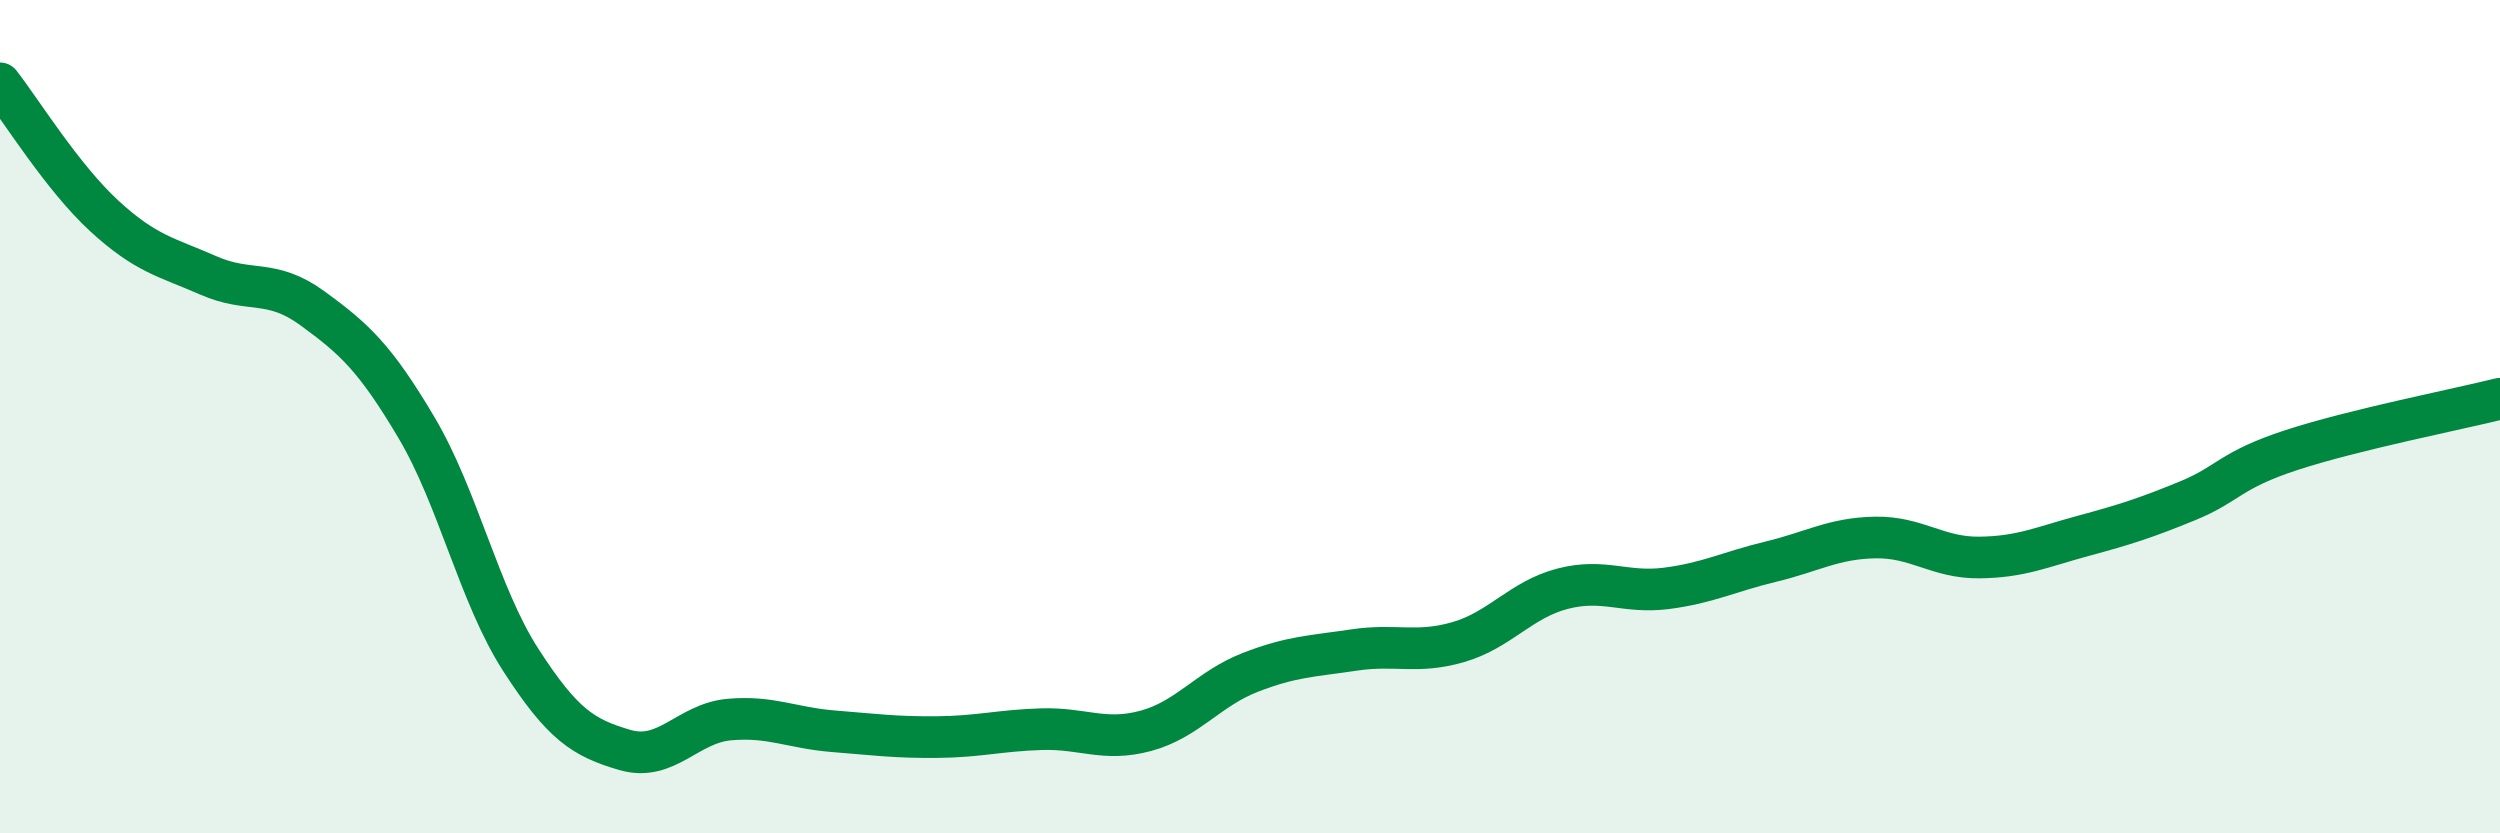 
    <svg width="60" height="20" viewBox="0 0 60 20" xmlns="http://www.w3.org/2000/svg">
      <path
        d="M 0,2 C 0.5,2.64 1.5,4.26 2.5,5.18 C 3.5,6.1 4,6.17 5,6.61 C 6,7.05 6.5,6.67 7.5,7.4 C 8.5,8.13 9,8.58 10,10.27 C 11,11.96 11.5,14.29 12.5,15.84 C 13.5,17.39 14,17.71 15,18 C 16,18.29 16.5,17.36 17.5,17.27 C 18.5,17.18 19,17.47 20,17.55 C 21,17.63 21.5,17.7 22.5,17.69 C 23.5,17.68 24,17.53 25,17.5 C 26,17.47 26.5,17.81 27.5,17.54 C 28.5,17.27 29,16.53 30,16.14 C 31,15.75 31.5,15.75 32.5,15.6 C 33.5,15.45 34,15.7 35,15.41 C 36,15.12 36.5,14.39 37.5,14.13 C 38.5,13.87 39,14.25 40,14.12 C 41,13.99 41.5,13.72 42.5,13.48 C 43.5,13.24 44,12.92 45,12.9 C 46,12.88 46.5,13.39 47.5,13.38 C 48.5,13.37 49,13.13 50,12.86 C 51,12.59 51.5,12.43 52.5,12.02 C 53.5,11.61 53.5,11.29 55,10.8 C 56.5,10.31 59,9.82 60,9.57L60 20L0 20Z"
        fill="#008740"
        opacity="0.1"
        stroke-linecap="round"
        stroke-linejoin="round"
      />
      <path
        d="M 0,2 C 0.5,2.64 1.5,4.26 2.5,5.18 C 3.5,6.1 4,6.17 5,6.61 C 6,7.05 6.5,6.67 7.5,7.4 C 8.5,8.13 9,8.58 10,10.27 C 11,11.96 11.5,14.29 12.5,15.84 C 13.5,17.39 14,17.71 15,18 C 16,18.29 16.5,17.36 17.5,17.27 C 18.5,17.18 19,17.47 20,17.55 C 21,17.63 21.5,17.7 22.5,17.69 C 23.5,17.68 24,17.53 25,17.5 C 26,17.47 26.5,17.81 27.5,17.54 C 28.5,17.27 29,16.53 30,16.14 C 31,15.75 31.5,15.75 32.5,15.6 C 33.5,15.45 34,15.7 35,15.41 C 36,15.12 36.5,14.39 37.5,14.13 C 38.5,13.87 39,14.25 40,14.12 C 41,13.99 41.5,13.72 42.5,13.48 C 43.5,13.24 44,12.92 45,12.9 C 46,12.88 46.5,13.39 47.5,13.38 C 48.5,13.37 49,13.13 50,12.86 C 51,12.59 51.5,12.43 52.5,12.02 C 53.5,11.61 53.5,11.29 55,10.8 C 56.5,10.31 59,9.82 60,9.57"
        stroke="#008740"
        stroke-width="1"
        fill="none"
        stroke-linecap="round"
        stroke-linejoin="round"
      />
    </svg>
  